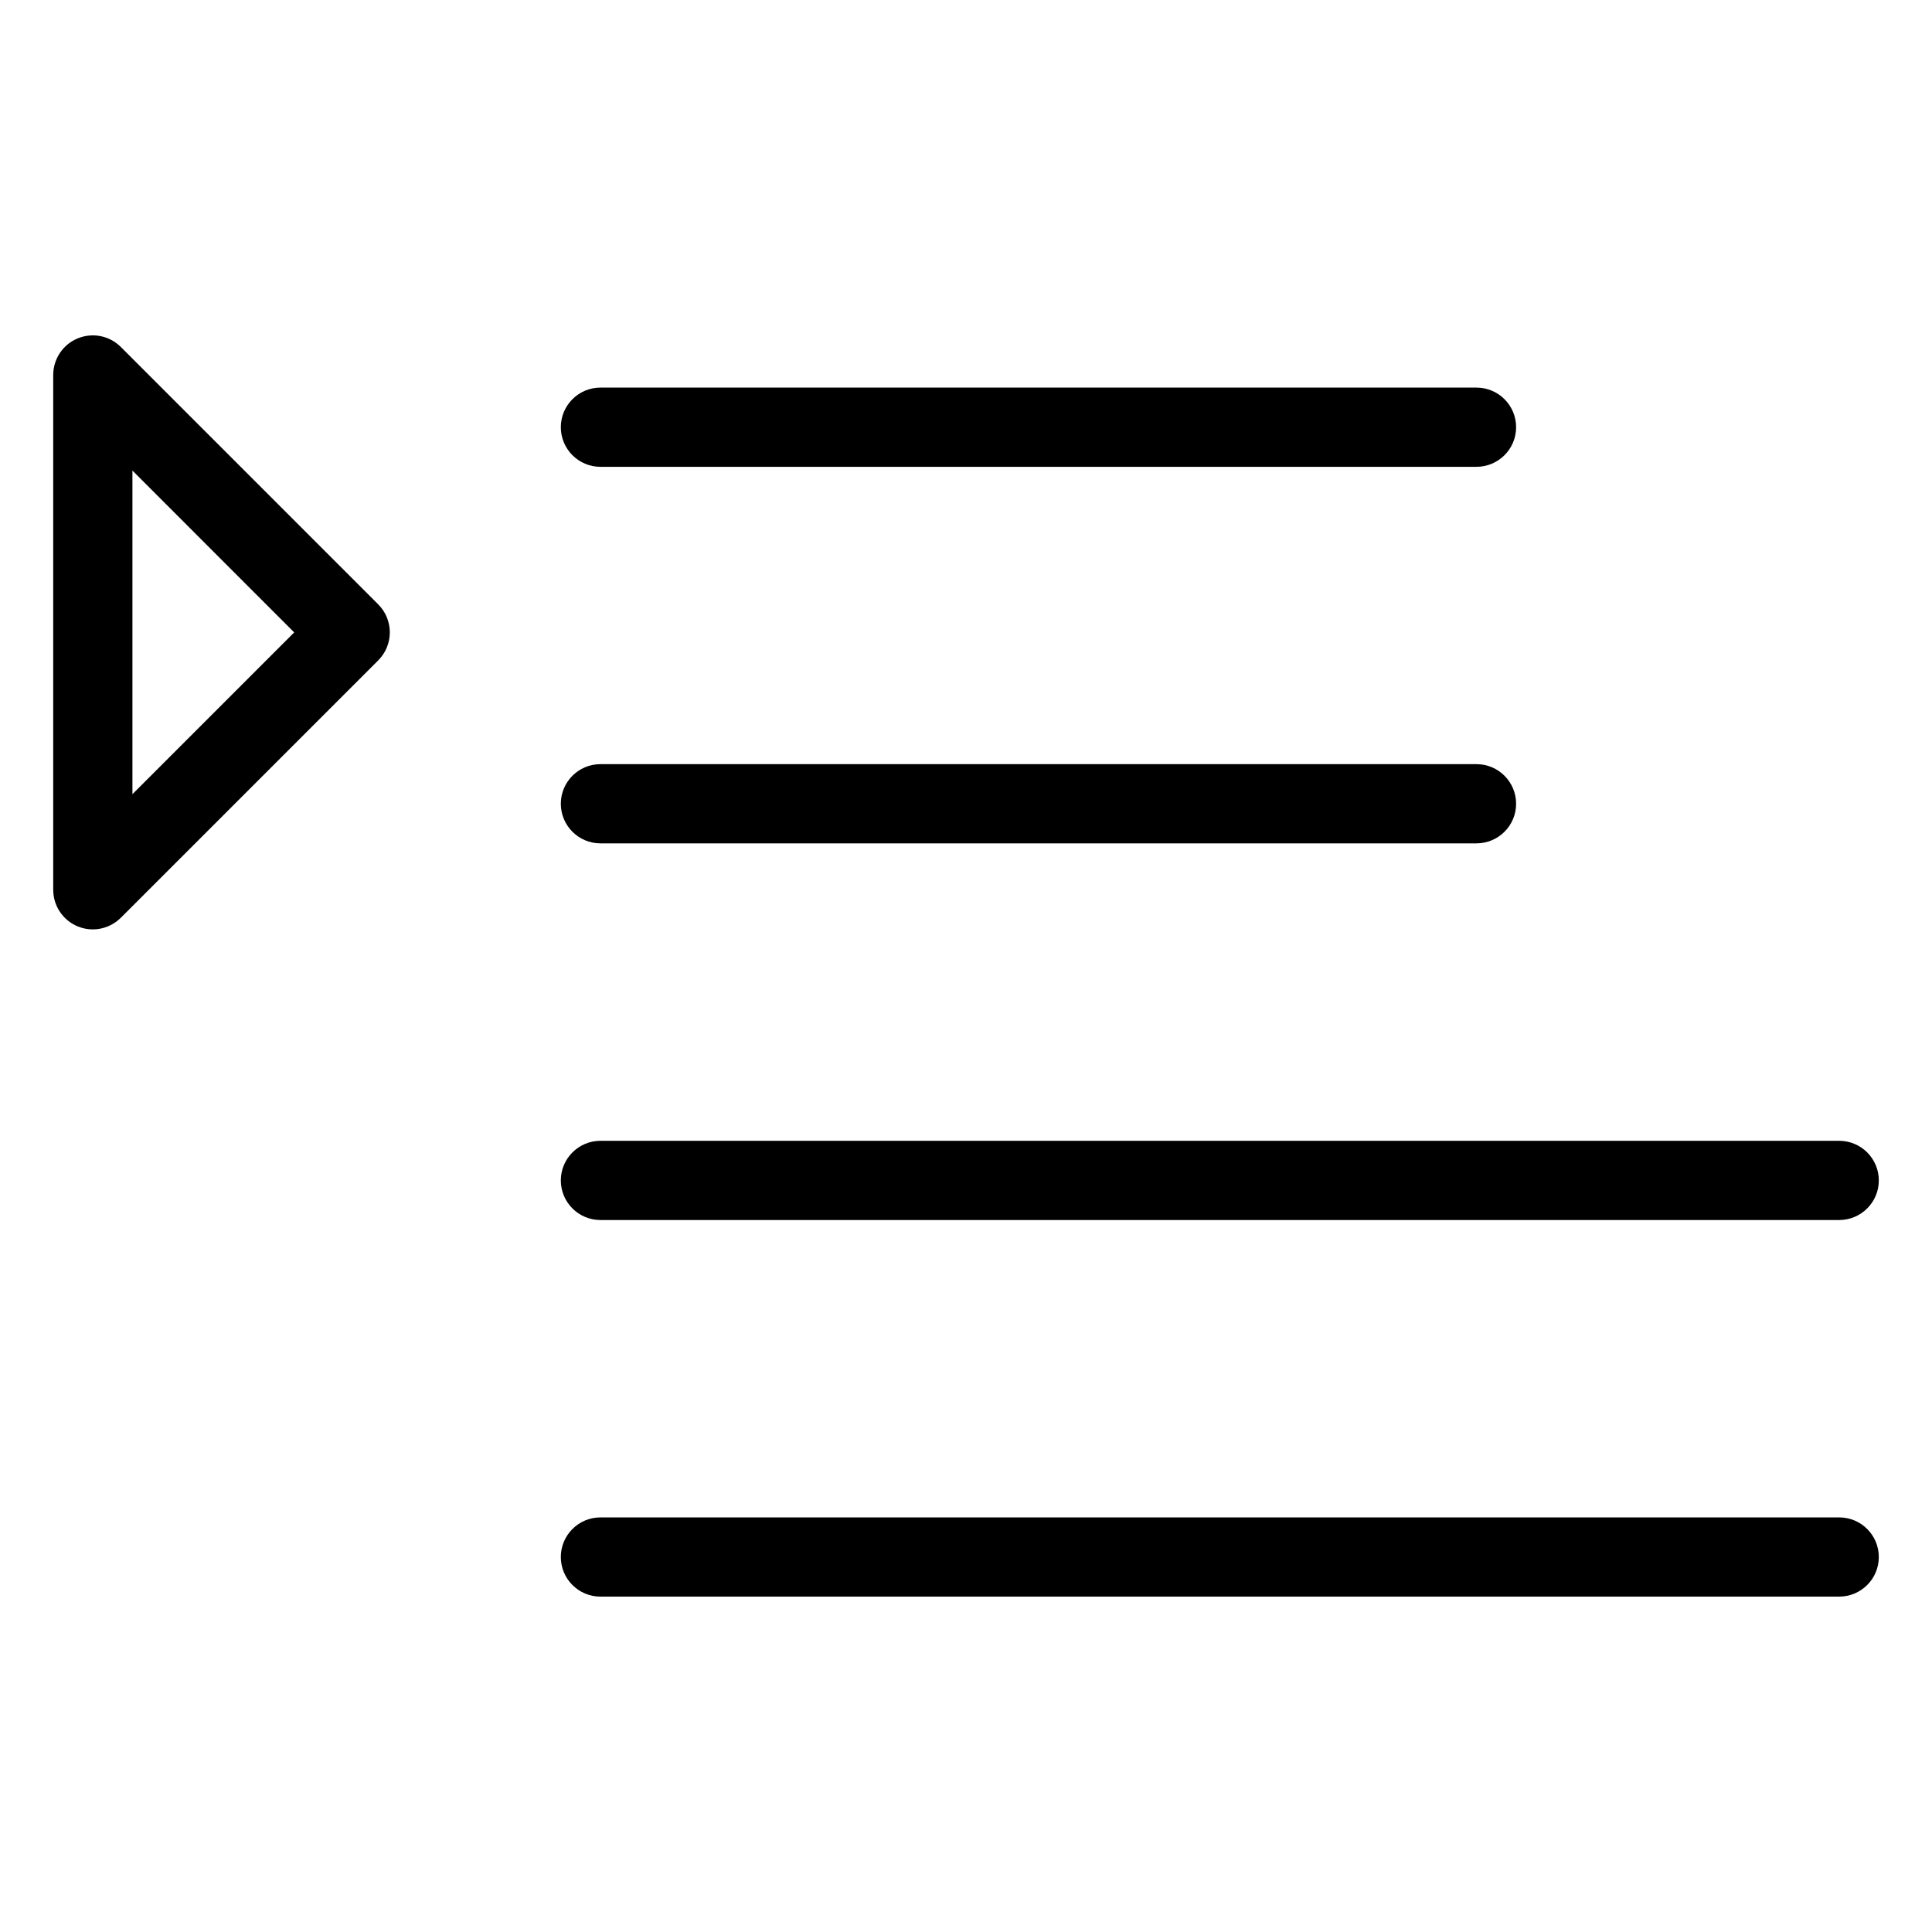 <?xml version="1.0" encoding="UTF-8"?>
<!-- Uploaded to: SVG Repo, www.svgrepo.com, Generator: SVG Repo Mixer Tools -->
<svg fill="#000000" width="800px" height="800px" version="1.1" viewBox="144 144 512 512" xmlns="http://www.w3.org/2000/svg">
 <g>
  <path d="m168.6 390.3c-1.344 0-2.707-0.25-4.008-0.797-3.926-1.617-6.488-5.457-6.488-9.699v-136.43c0-4.242 2.562-8.082 6.488-9.699 3.926-1.613 8.418-0.73 11.418 2.269l68.223 68.223c4.094 4.094 4.094 10.746 0 14.84l-68.223 68.223c-2.016 2-4.699 3.07-7.41 3.07zm10.496-121.59v85.754l42.867-42.867z"/>
  <path d="m535.27 267.71h-232.15c-5.793 0-10.496-4.703-10.496-10.496 0-5.793 4.703-10.496 10.496-10.496h232.17c5.793 0 10.496 4.703 10.496 10.496 0 5.793-4.703 10.496-10.52 10.496z"/>
  <path d="m535.27 367.5h-232.15c-5.793 0-10.496-4.703-10.496-10.496 0-5.793 4.703-10.496 10.496-10.496h232.17c5.793 0 10.496 4.703 10.496 10.496 0 5.793-4.703 10.496-10.52 10.496z"/>
  <path d="m631.39 467.32h-328.27c-5.793 0-10.496-4.703-10.496-10.496s4.703-10.496 10.496-10.496h328.29c5.793 0 10.496 4.703 10.496 10.496s-4.703 10.496-10.516 10.496z"/>
  <path d="m631.39 567.12h-328.27c-5.793 0-10.496-4.703-10.496-10.496 0-5.793 4.703-10.496 10.496-10.496h328.29c5.793 0 10.496 4.703 10.496 10.496 0 5.793-4.703 10.496-10.516 10.496z"/>
 </g>
</svg>